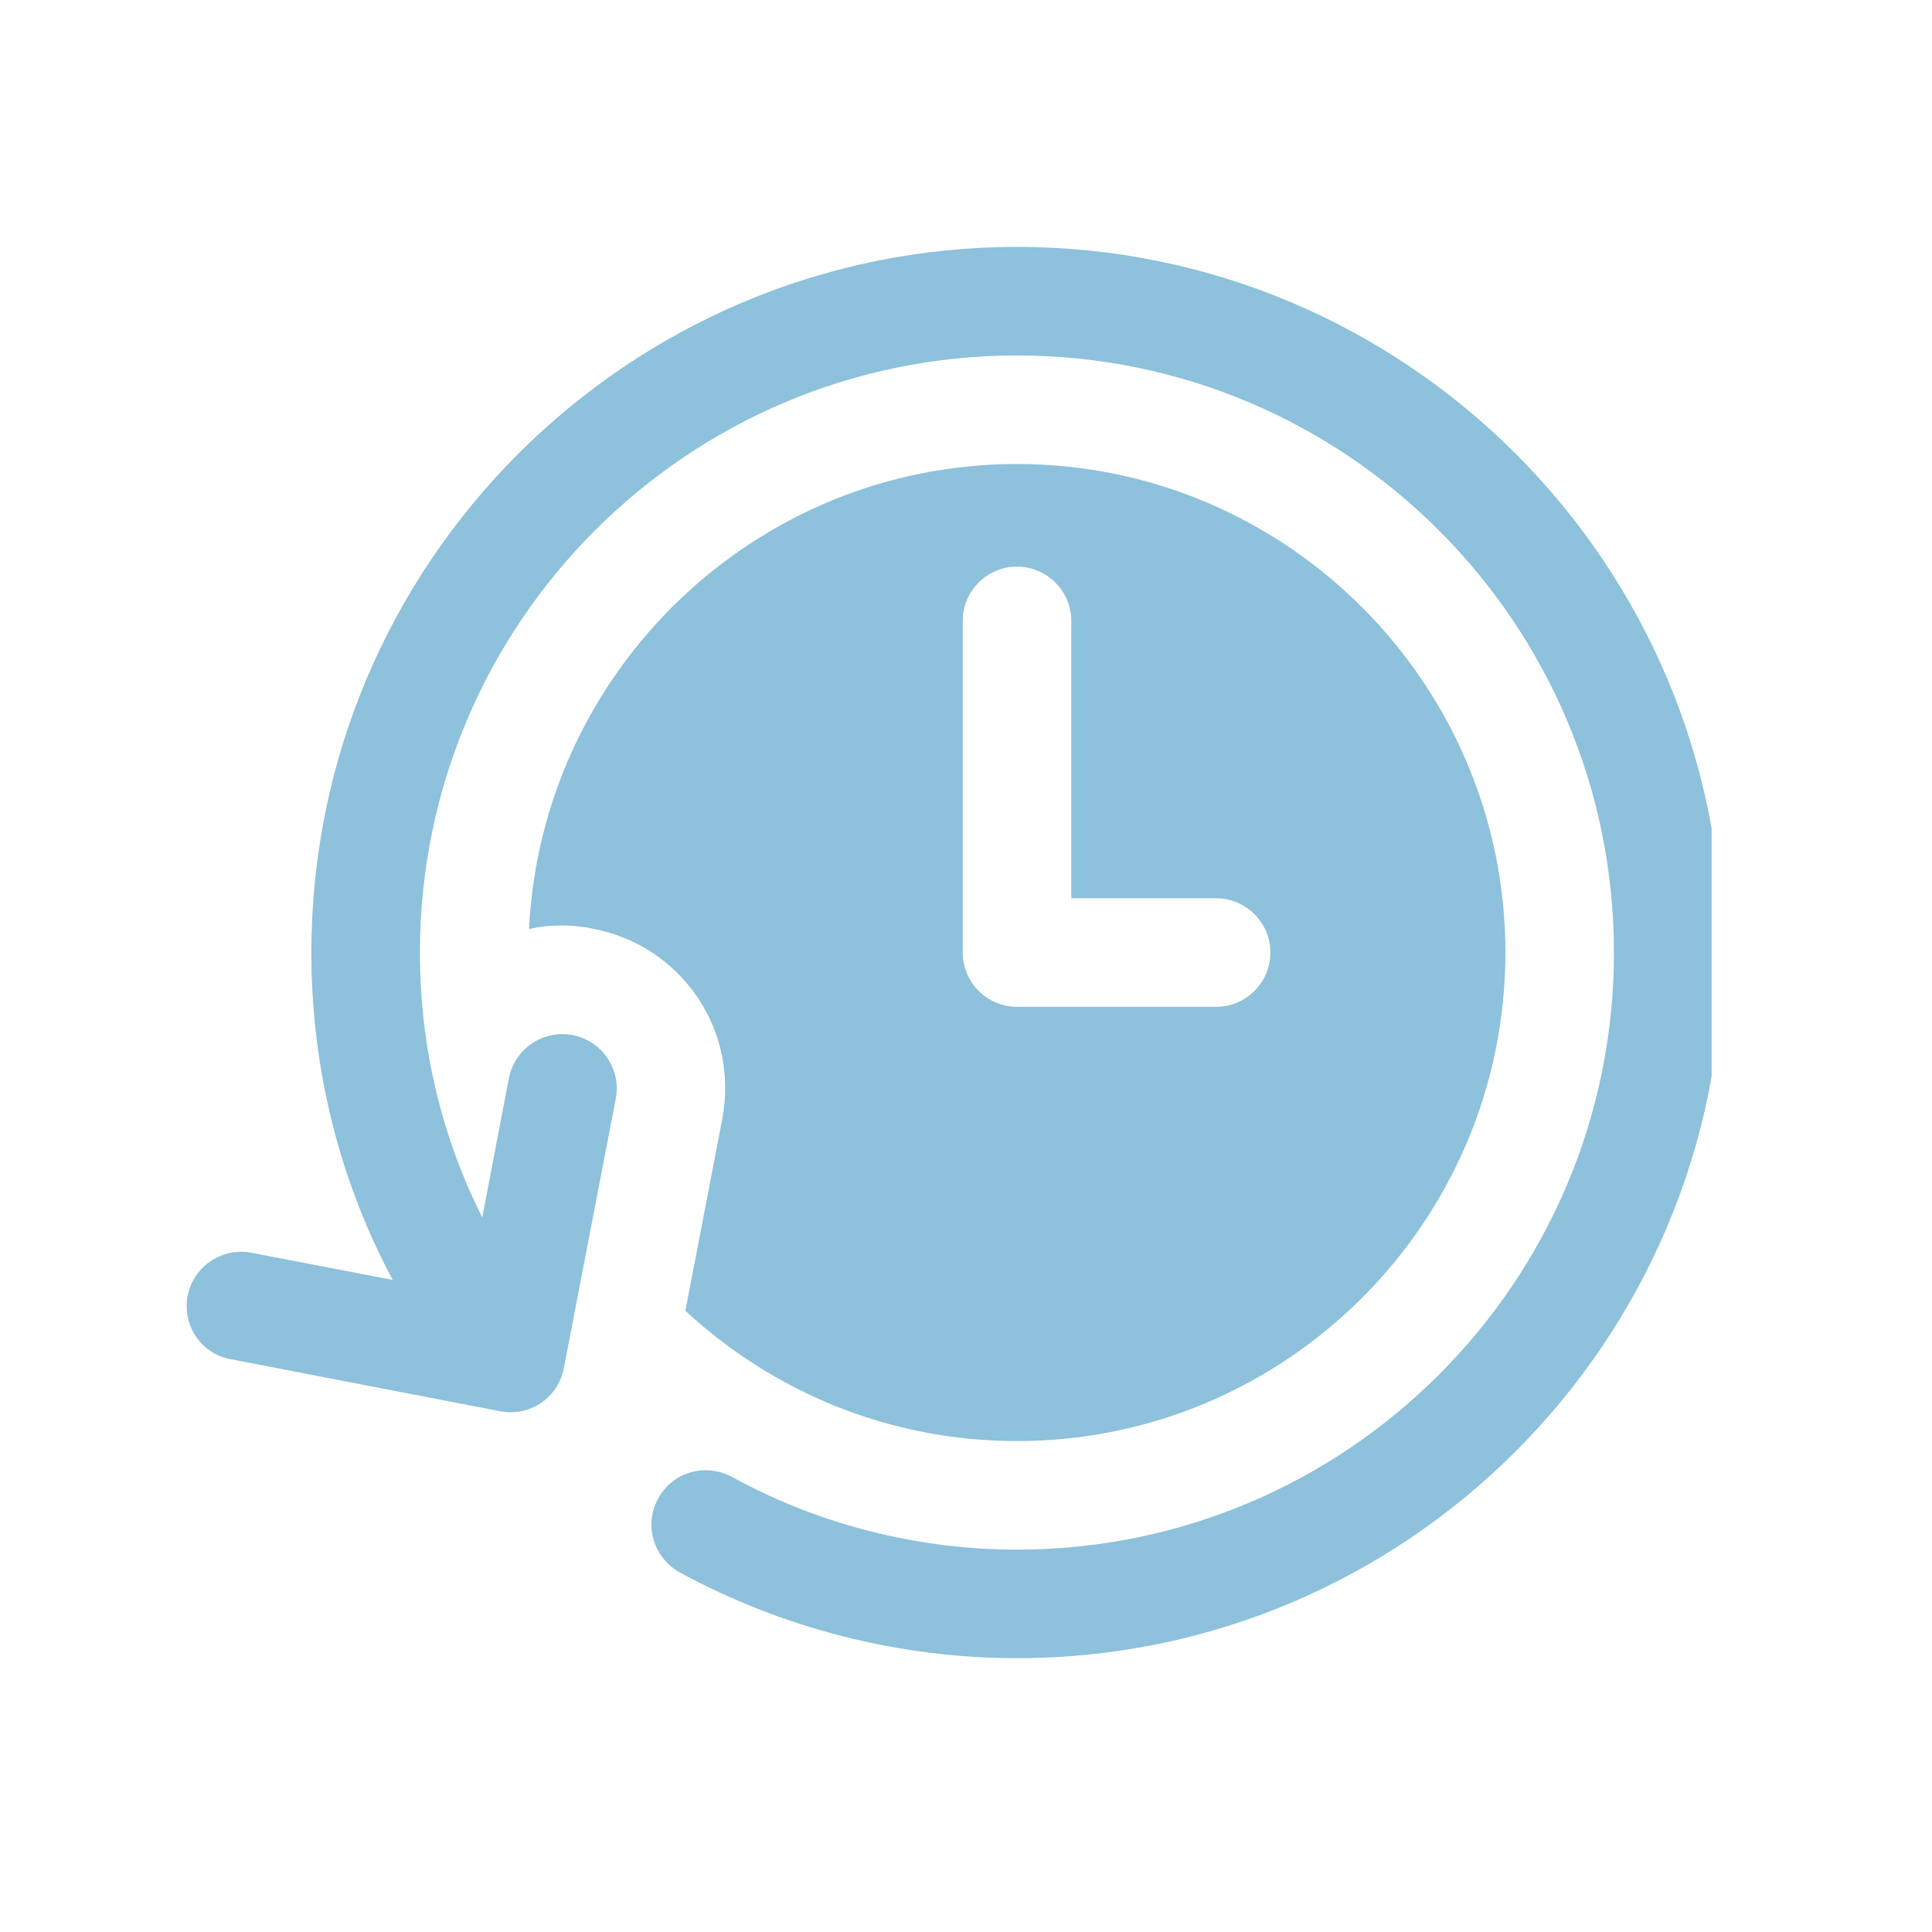 <svg version="1.0" preserveAspectRatio="xMidYMid meet" height="71" viewBox="0 0 53.25 53.25" zoomAndPan="magnify" width="71" xmlns:xlink="http://www.w3.org/1999/xlink" xmlns="http://www.w3.org/2000/svg"><defs><clipPath id="67a2347fbf"><path clip-rule="nonzero" d="M 5.02 6.801 L 47.176 6.801 L 47.176 45.996 L 5.02 45.996 Z M 5.02 6.801"></path></clipPath></defs><path fill-rule="nonzero" fill-opacity="1" d="M 28.031 12.789 C 20.82 12.789 14.926 18.492 14.582 25.609 C 14.879 25.535 15.18 25.508 15.492 25.508 C 15.777 25.508 16.062 25.535 16.344 25.598 C 17.527 25.82 18.547 26.496 19.219 27.48 C 19.891 28.469 20.129 29.668 19.906 30.848 L 18.891 36.129 C 21.297 38.355 24.5 39.719 28.031 39.719 C 35.449 39.719 41.492 33.676 41.492 26.254 C 41.492 18.836 35.449 12.789 28.031 12.789 Z M 33.52 27.75 L 28.031 27.75 C 27.207 27.75 26.535 27.078 26.535 26.254 L 26.535 17.113 C 26.535 16.289 27.207 15.617 28.031 15.617 C 28.852 15.617 29.527 16.289 29.527 17.113 L 29.527 24.758 L 33.52 24.758 C 34.344 24.758 35.016 25.434 35.016 26.254 C 35.016 27.078 34.344 27.75 33.52 27.75 Z M 33.52 27.75" fill="#8dc1dc"></path><g clip-path="url(#67a2347fbf)"><path fill-rule="nonzero" fill-opacity="1" d="M 47.477 26.254 C 47.477 36.98 38.758 45.703 28.031 45.703 C 24.785 45.703 21.566 44.879 18.738 43.34 C 18.008 42.934 17.738 42.023 18.141 41.305 C 18.531 40.57 19.441 40.316 20.176 40.707 C 22.57 42.023 25.293 42.711 28.031 42.711 C 37.109 42.711 44.484 35.336 44.484 26.254 C 44.484 17.176 37.109 9.797 28.031 9.797 C 18.949 9.797 11.574 17.176 11.574 26.254 C 11.574 28.812 12.156 31.297 13.293 33.555 L 14.027 29.711 C 14.191 28.902 14.969 28.379 15.777 28.527 C 16.602 28.691 17.125 29.473 16.973 30.277 L 15.539 37.715 C 15.402 38.434 14.773 38.926 14.07 38.926 C 13.98 38.926 13.879 38.91 13.789 38.898 L 6.352 37.461 C 5.543 37.312 5.02 36.531 5.172 35.711 C 5.336 34.902 6.113 34.379 6.922 34.527 L 10.824 35.277 C 9.344 32.508 8.582 29.426 8.582 26.254 C 8.582 15.527 17.305 6.805 28.031 6.805 C 38.758 6.805 47.477 15.527 47.477 26.254 Z M 47.477 26.254" fill="#8dc1dc"></path></g></svg>